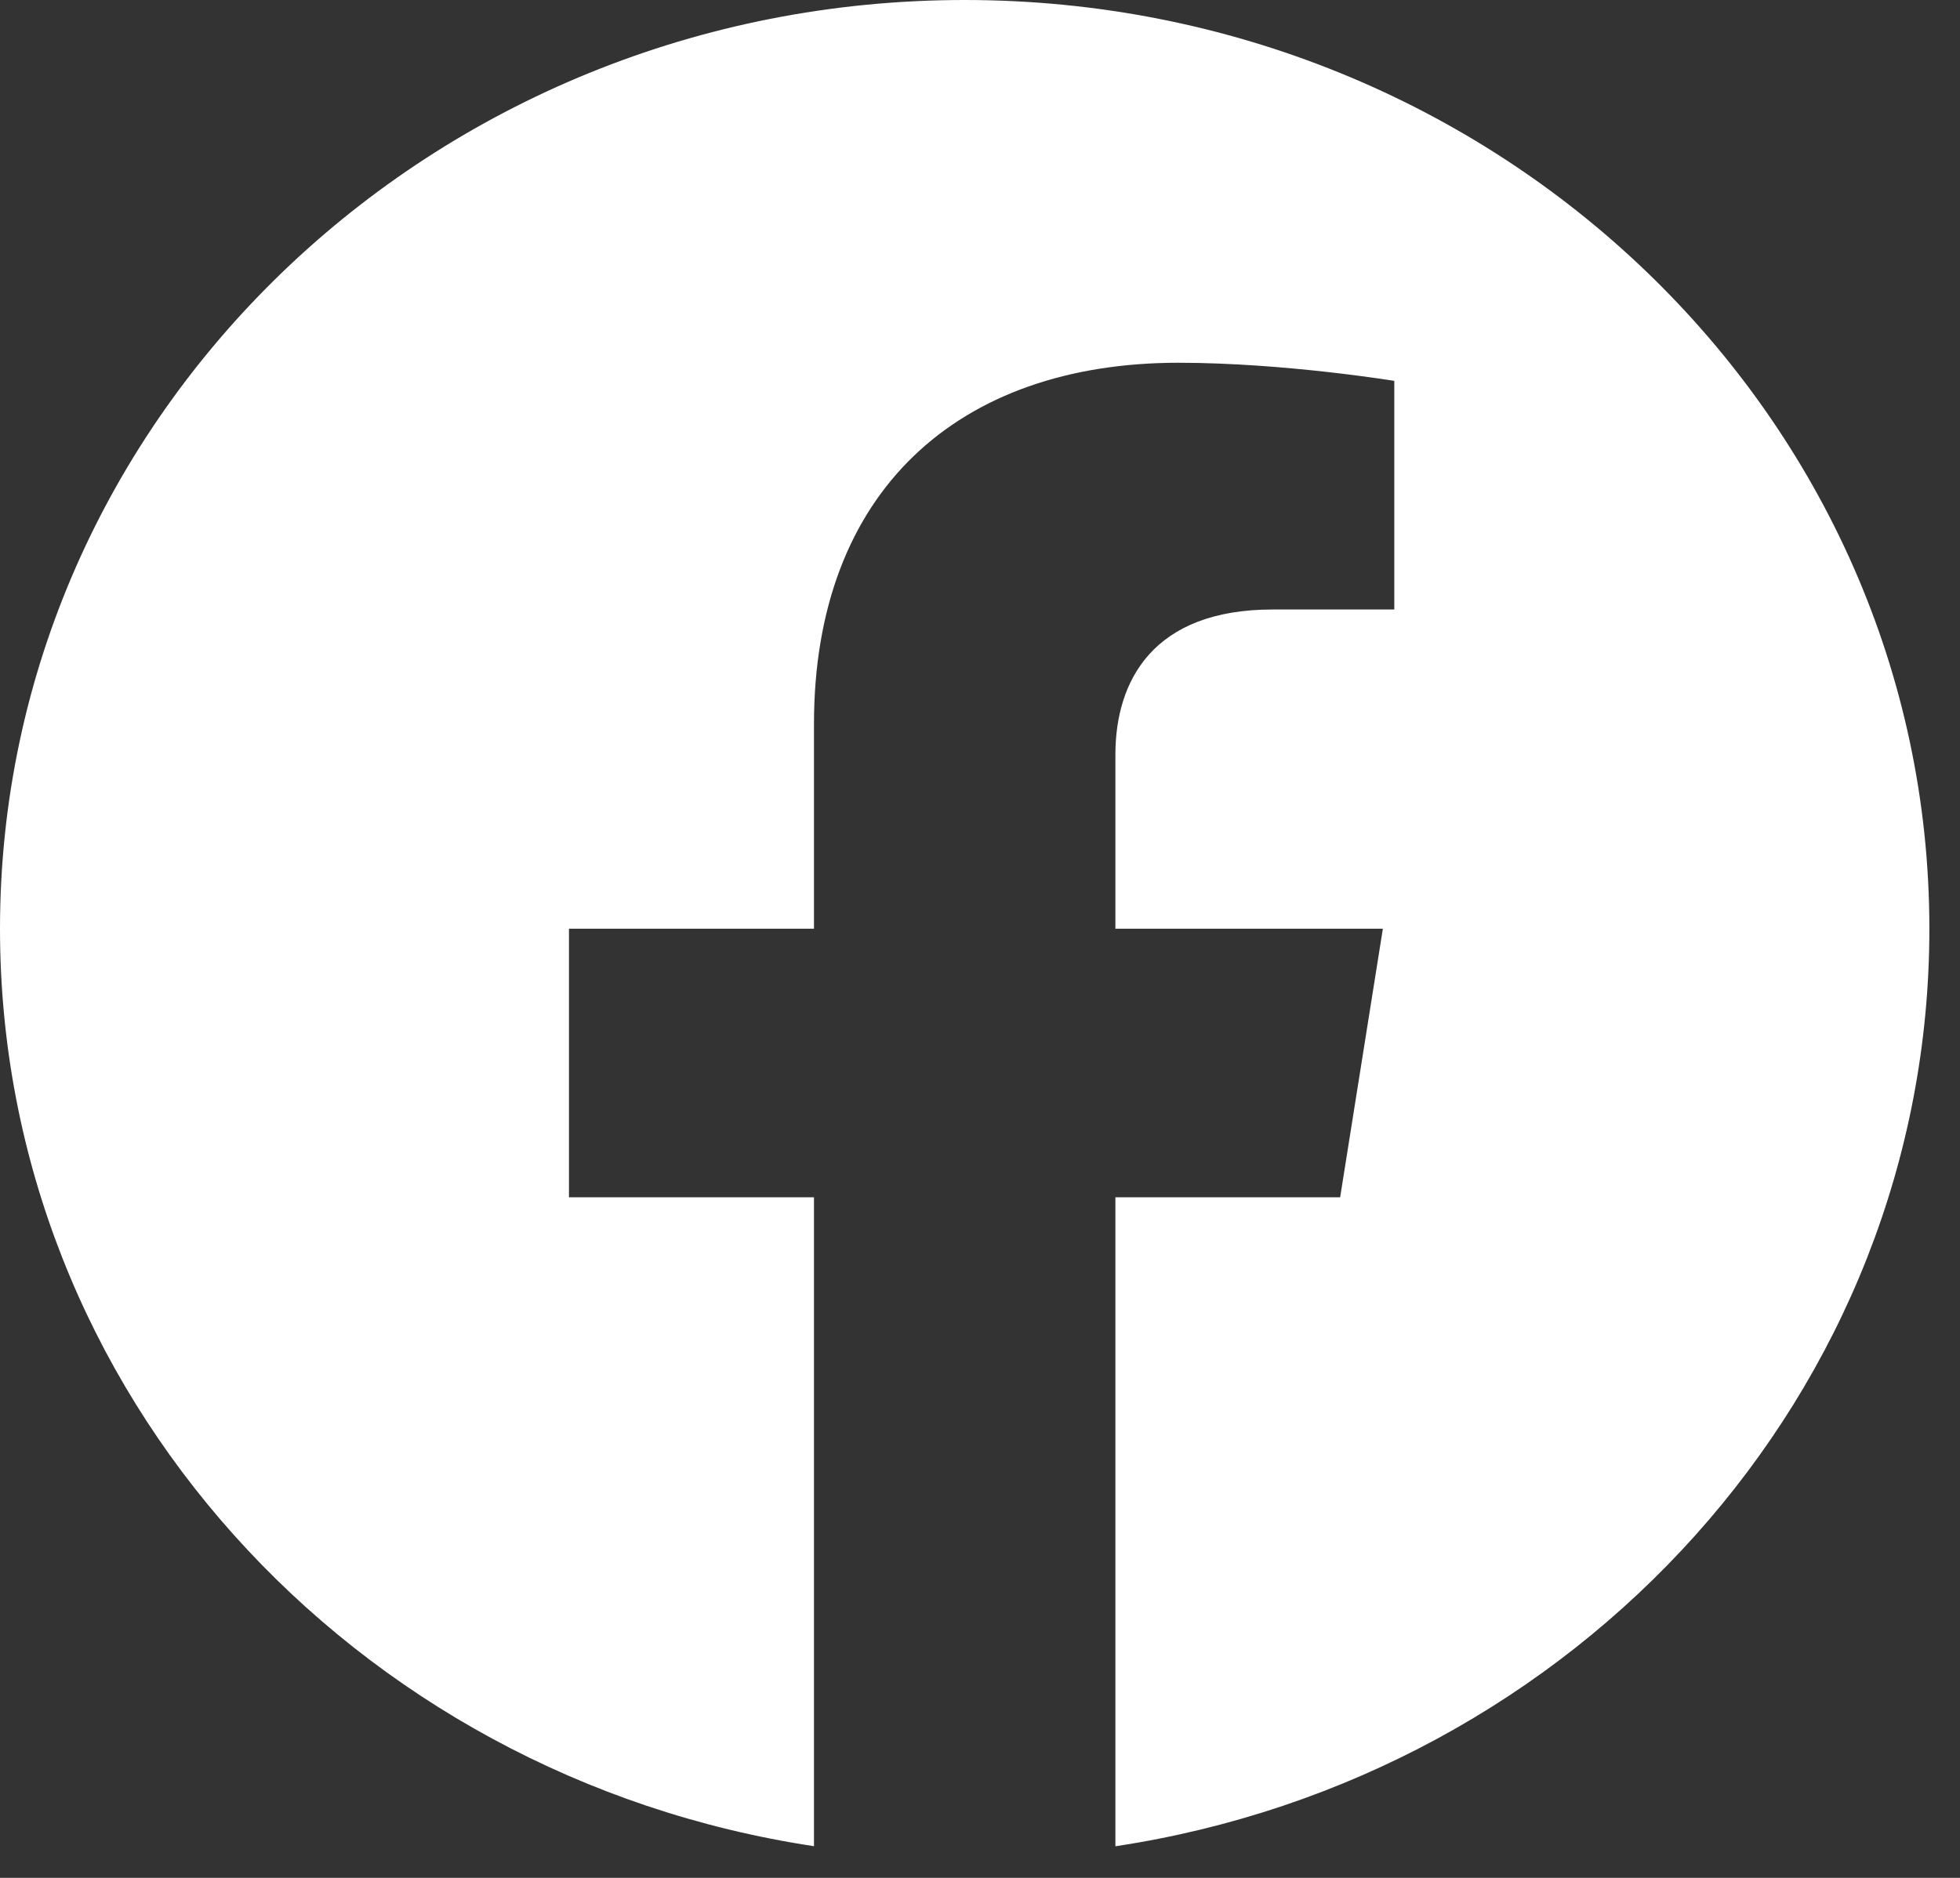 <svg width="24" height="23" viewBox="0 0 24 23" fill="none" xmlns="http://www.w3.org/2000/svg">
<rect x="0" y="0" width="24" height="23" fill="#333333" stroke="none"/>
<g id="IMAGE" clip-path="url(#clip0_2_75)">
<path id="Vector" fill-rule="evenodd" clip-rule="evenodd" d="M23.625 11.375C23.625 5.093 18.336 0 11.812 0C5.289 0 0 5.093 0 11.375C0 17.052 4.319 21.758 9.967 22.612V14.664H6.967V11.375H9.967V8.869C9.967 6.019 11.731 4.443 14.429 4.443C15.721 4.443 17.073 4.665 17.073 4.665V7.465H15.583C14.117 7.465 13.658 8.341 13.658 9.242V11.375H16.933L16.41 14.664H13.658V22.613C19.306 21.76 23.625 17.054 23.625 11.375Z" fill="white"/>
</g>
<defs>
<clipPath id="clip0_2_75">
<rect width="24" height="23" fill="white"/>
</clipPath>
</defs>
</svg>

